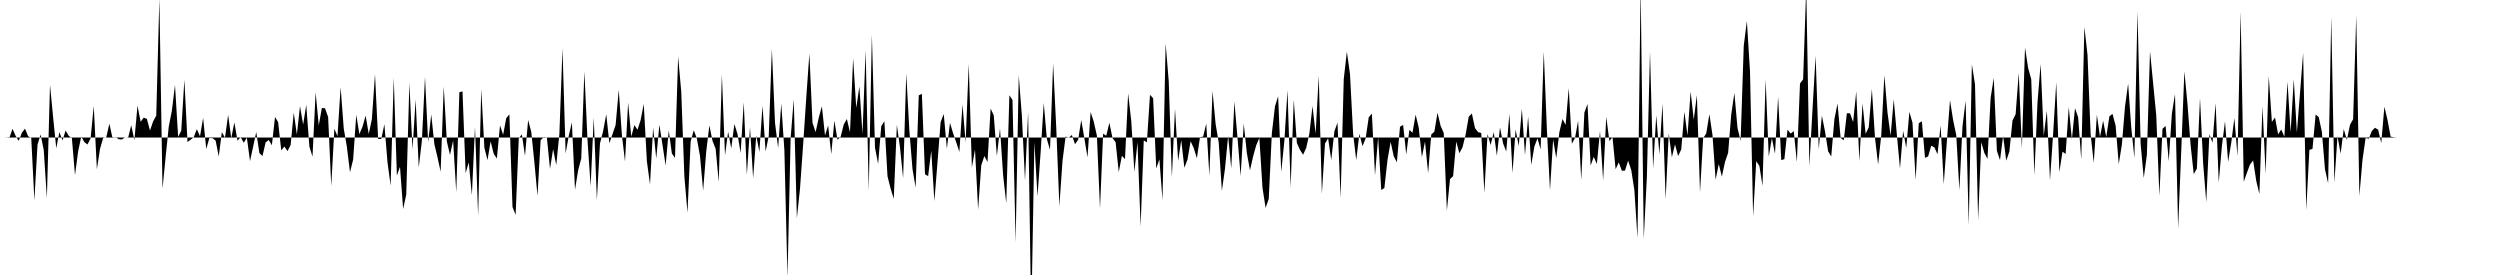 <svg viewBox="0 0 200 22" >
<polyline points="0,11 0.25,11 0.50,11.01 0.75,11.03 1,10.30 1.25,10.87 1.50,11.27 1.75,10.62 2,10.29 2.25,10.90 2.50,11.04 2.75,16.04 3,11.57 3.25,10.76 3.50,12.01 3.75,15.84 4,6.79 4.25,9.38 4.50,11.86 4.75,10.57 5,11.23 5.25,10.44 5.50,10.87 5.75,11.05 6,14.01 6.25,12.12 6.50,10.92 6.75,11.37 7,11.56 7.25,11.06 7.50,8.47 7.75,13.54 8,11.92 8.25,11.04 8.50,10.99 8.75,9.89 9,11.05 9.25,10.97 9.50,11.14 9.75,11.16 10,10.99 10.25,11.02 10.50,10.02 10.75,11.22 11,8.45 11.25,9.74 11.50,9.41 11.75,9.51 12,10.44 12.25,9.71 12.50,9.25 12.75,-0.12 13,15.10 13.25,12.56 13.50,10.13 13.75,8.85 14,6.80 14.25,10.95 14.50,10.46 14.75,6.38 15,11.36 15.25,11.18 15.50,10.97 15.75,10.33 16,10.91 16.25,9.43 16.50,11.92 16.75,11.04 17,11.05 17.25,11.25 17.50,12.52 17.75,10.57 18,11.02 18.25,9.19 18.50,11.06 18.75,9.79 19,11.26 19.25,10.96 19.50,11.42 19.75,11.01 20,12.89 20.25,11.74 20.50,10.56 20.75,12.25 21,12.48 21.25,11.39 21.50,11.20 21.75,11.62 22,9.36 22.25,9.77 22.50,12.03 22.75,11.72 23,12.09 23.25,11.60 23.50,9.01 23.75,10.76 24,8.49 24.25,9.97 24.50,8.39 24.75,11.72 25,12.53 25.25,7.38 25.50,10.03 25.75,8.64 26,8.66 26.25,9.36 26.50,14.88 26.75,10.30 27,10.90 27.25,6.97 27.50,10.28 27.75,11.75 28,13.78 28.25,12.77 28.50,9.18 28.75,10.73 29,10.14 29.25,9.25 29.50,10.72 29.75,9.53 30,5.94 30.25,11.12 30.50,11.12 30.75,9.94 31,12.99 31.25,14.85 31.50,6.22 31.75,14.04 32,13.35 32.25,16.72 32.50,15.57 32.75,6.64 33,11.97 33.25,7.97 33.50,13.40 33.75,11.27 34,6.16 34.25,11.36 34.50,9.16 34.75,11.54 35,12.58 35.25,13.74 35.50,6.92 35.75,11.33 36,12.39 36.25,11.25 36.50,15.38 36.75,7.38 37,7.31 37.25,13.85 37.50,12.99 37.75,15.61 38,10.16 38.25,17.27 38.50,7.12 38.75,11.82 39,12.81 39.25,11.31 39.50,12.31 39.75,12.68 40,10.03 40.25,10.78 40.50,9.45 40.75,9.15 41,16.56 41.25,17.19 41.50,11.07 41.75,10.75 42,12.47 42.25,9.60 42.50,10.54 42.75,12.98 43,15.66 43.25,11.22 43.50,10.96 43.75,11 44,13.51 44.25,11.93 44.50,13.21 44.75,10.73 45,3.87 45.25,12.28 45.50,10.87 45.75,9.79 46,15.18 46.25,13.63 46.50,12.68 46.75,5.71 47,11.20 47.25,14.90 47.50,9.41 47.75,15.99 48,11.47 48.25,10.49 48.50,9.14 48.75,11.46 49,10.73 49.25,10 49.50,7.18 49.75,10.78 50,12.92 50.25,8.21 50.50,10.93 50.75,10.01 51,10.38 51.25,9.61 51.50,8.31 51.75,12.90 52,14.75 52.25,10.23 52.50,12.68 52.75,9.98 53,11.59 53.25,13.24 53.50,10.44 53.75,12.28 54,12.63 54.25,4.53 54.50,7.34 54.75,14.12 55,17.01 55.25,11.34 55.50,10.42 55.75,11.08 56,12.48 56.25,15.25 56.50,12.11 56.75,10.03 57,11.27 57.25,11.90 57.50,14.55 57.75,5.95 58,12.43 58.25,10.54 58.50,11.88 58.75,9.92 59,10.72 59.25,12.24 59.50,8.19 59.75,13.99 60,10.18 60.25,14.26 60.50,10.84 60.75,12.15 61,8.45 61.25,12.12 61.50,10.87 61.75,3.91 62,9.82 62.25,11.84 62.50,8.28 62.75,12.01 63,22.20 63.25,11.05 63.50,7.95 63.75,17.46 64,15.09 64.25,11.58 64.50,7.83 64.75,4.29 65,9.82 65.25,10.57 65.50,9.42 65.75,8.50 66,10.83 66.25,10.04 66.50,12.33 66.75,9.66 67,11.18 67.25,10.95 67.50,9.96 67.75,9.52 68,10.58 68.25,4.66 68.50,8.64 68.75,6.92 69,10.71 69.25,4.03 69.50,15.26 69.75,2.76 70,11.82 70.25,13.11 70.50,10.10 70.75,9.70 71,14.10 71.25,15.09 71.50,15.90 71.75,9.99 72,11.80 72.25,14.25 72.50,5.87 72.75,10.47 73,13.53 73.25,15 73.50,7.63 73.75,7.51 74,13.94 74.25,14.09 74.50,12.05 74.75,16.09 75,12.98 75.25,9.77 75.50,9.12 75.75,11.89 76,9.83 76.25,10.67 76.50,11.39 76.75,12.15 77,8.35 77.25,11.40 77.50,5.11 77.75,13.40 78,11.97 78.25,16.77 78.50,13.22 78.75,12.48 79,12.96 79.25,8.68 79.50,9.23 79.75,12.48 80,10.28 80.25,14.02 80.50,16.26 80.75,7.62 81,8 81.25,19.40 81.50,6.02 81.75,9.27 82,14.43 82.25,8.94 82.50,25.67 82.75,11.37 83,15.71 83.25,12.18 83.50,8.24 83.75,11.13 84,11.99 84.25,5.08 84.50,10.21 84.75,16.50 85,12.87 85.25,10.92 85.50,11.02 85.75,10.80 86,11.54 86.25,11.18 86.50,9.60 86.75,11.07 87,12.59 87.25,8.96 87.50,9.73 87.75,10.85 88,16.67 88.25,10.69 88.50,10.86 88.75,9.82 89,11.04 89.25,11.38 89.50,13.76 89.75,12.47 90,12.72 90.25,7.47 90.50,9.67 90.75,13.76 91,11.38 91.25,18.12 91.50,11.23 91.75,11.39 92,7.58 92.25,7.86 92.50,13.48 92.75,12.74 93,16 93.25,3.47 93.50,6.52 93.75,14.19 94,8.71 94.25,12.87 94.50,11.22 94.75,13.42 95,12.76 95.25,11.30 95.50,11.85 95.75,12.66 96,10.97 96.25,10.93 96.50,9.89 96.75,14.05 97,7.27 97.25,9.93 97.50,11.42 97.75,15.27 98,13.49 98.25,10.87 98.50,13.48 98.75,8.12 99,11.02 99.25,14.08 99.50,9.89 99.75,12.26 100,13.62 100.25,12.51 100.50,11.61 100.75,11.04 101,15.04 101.25,16.63 101.50,15.91 101.75,10.63 102,8.50 102.25,7.70 102.50,13.75 102.75,11.26 103,7.21 103.25,15 103.50,7.98 103.75,11.44 104,11.99 104.25,12.38 104.50,11.82 104.75,10.69 105,8.48 105.25,10.70 105.50,6.06 105.75,15.51 106,11.48 106.25,11.06 106.50,12.80 106.75,10.51 107,9.81 107.25,15.82 107.50,6.33 107.75,4.13 108,5.93 108.25,10.72 108.50,12.81 108.75,10.70 109,11.69 109.25,11.08 109.50,9.38 109.75,9.09 110,14.02 110.25,10.98 110.50,15.20 110.75,15.04 111,12.79 111.25,11.35 111.50,12.50 111.75,12.98 112,10.14 112.25,9.99 112.50,12.36 112.75,10.39 113,10.62 113.25,9.17 113.50,10.22 113.75,12.57 114,11.33 114.25,13.85 114.50,10.76 114.75,10.53 115,9.02 115.25,10.07 115.50,10.64 115.75,16.85 116,14.33 116.25,14.09 116.50,11.33 116.75,12.26 117,11.79 117.25,10.77 117.50,9.33 117.75,9.08 118,10.25 118.25,10.57 118.50,10.64 118.75,15.43 119,10.72 119.25,11.60 119.50,10.58 119.75,12.46 120,10.20 120.25,11.48 120.50,12.12 120.75,9.10 121,13.84 121.25,10.37 121.50,11.68 121.75,8.70 122,12.42 122.25,9.33 122.50,13.19 122.75,11.72 123,11.07 123.25,11.95 123.50,4.12 123.75,10.33 124,15.23 124.25,11.15 124.50,12.65 124.75,10.57 125,9.52 125.25,9.99 125.50,7.05 125.75,11.50 126,11.04 126.25,9.67 126.50,14.40 126.75,9.01 127,8.32 127.25,13.24 127.50,12.55 127.75,13.12 128,10.48 128.25,14.43 128.50,9.35 128.75,11.28 129,10.97 129.25,13.54 129.50,12.99 129.75,13.66 130,13.65 130.25,12.85 130.50,13.60 130.75,15.22 131,19.06 131.25,-1.23 131.50,19.12 131.75,14.14 132,4.13 132.25,13.48 132.50,9.23 132.75,12.35 133,8.28 133.25,15.94 133.50,10.67 133.75,12.58 134,11.55 134.25,12.49 134.50,11.95 134.75,8.95 135,10.83 135.25,7.32 135.50,9.57 135.75,7.61 136,15.39 136.25,11.07 136.50,10.67 136.75,9.13 137,10.81 137.25,14.38 137.50,13.12 137.75,14.13 138,12.95 138.25,12.23 138.50,9.15 138.75,7.44 139,10.24 139.25,11.27 139.50,3.66 139.75,1.68 140,5.71 140.25,17.30 140.50,12.89 140.75,13.27 141,14.86 141.25,6.36 141.50,12.53 141.75,11.05 142,12.30 142.25,7.74 142.50,12.81 142.75,12.73 143,10.37 143.25,10.69 143.50,10.49 143.75,12.96 144,6.68 144.25,6.35 144.50,-1.05 144.75,13.30 145,8.76 145.25,4.46 145.50,11.93 145.75,9.25 146,10.51 146.25,12.10 146.50,12.52 146.75,9.55 147,8.28 147.25,11.03 147.50,11.23 147.75,9.06 148,9.06 148.25,9.77 148.50,7.31 148.75,12.89 149,8.27 149.25,10.70 149.50,10.19 149.75,7.12 150,11.04 150.25,13.16 150.50,10.82 150.75,6.01 151,9.01 151.25,10.85 151.50,7.95 151.75,10.79 152,13.48 152.25,10.47 152.50,11.83 152.75,8.95 153,9.82 153.25,14.40 153.50,9.86 153.75,9.70 154,12.63 154.25,12.51 154.50,11.66 154.75,11.79 155,12.34 155.25,10.04 155.50,14.74 155.75,11.28 156,8.01 156.25,9.61 156.50,10.80 156.75,15.21 157,10.10 157.25,8.05 157.50,18.04 157.75,5.15 158,6.75 158.25,17.61 158.50,11.38 158.75,12.24 159,12.71 159.25,7.84 159.50,6.23 159.75,12.06 160,12.81 160.25,10.88 160.50,12.85 160.75,12.12 161,9.64 161.25,9.14 161.50,5.83 161.75,11.88 162,3.80 162.25,5.44 162.50,6.34 162.75,14.02 163,8.18 163.25,5.11 163.50,10.86 163.75,8.85 164,14.43 164.25,10.71 164.50,6.58 164.75,13.77 165,12.13 165.25,12.32 165.50,8.57 165.75,11.15 166,8.65 166.25,9.38 166.50,12.76 166.75,2.15 167,4.38 167.25,10.73 167.50,13.03 167.75,9.18 168,10.95 168.25,9.66 168.50,10.96 168.75,9.31 169,9.11 169.25,10.05 169.50,13.13 169.75,11.57 170,8.53 170.25,6.68 170.50,10.19 170.75,12.63 171,0.89 171.25,11.51 171.50,14.24 171.75,12.40 172,4.10 172.25,6.66 172.50,9.22 172.75,15.66 173,10.30 173.25,10.08 173.50,12.89 173.75,9.09 174,7.52 174.25,18.27 174.50,12.05 174.75,5.70 175,8.33 175.25,11.63 175.50,13.93 175.75,13.49 176,7.85 176.25,13.04 176.50,16.16 176.75,10.73 177,11.42 177.25,8.24 177.50,14.61 177.75,11.70 178,9.71 178.25,12.94 178.50,11.42 178.75,9.44 179,12.50 179.25,0.93 179.50,14.54 179.75,13.83 180,13.16 180.25,12.84 180.50,14.47 180.75,15.52 181,8.50 181.25,13.91 181.50,6.08 181.75,9.75 182,9.40 182.25,10.74 182.50,10.36 182.75,10.94 183,6.54 183.25,10.58 183.50,6.34 183.75,10.60 184,7.47 184.25,4.23 184.50,16.80 184.75,11.99 185,11.91 185.25,9.16 185.50,9.37 185.75,10.55 186,13.55 186.25,14.66 186.50,1.34 186.75,14.61 187,10.88 187.25,12.29 187.50,10.32 187.75,11.20 188,9.98 188.25,9.54 188.50,1.24 188.75,15.67 189,12.78 189.25,11.03 189.50,11.10 189.75,10.47 190,10.22 190.25,10.37 190.50,11.45 190.75,8.54 191,9.59 191.25,10.93 191.50,10.98 191.75,11 192,11 192.25,11 192.50,11 192.75,11 193,11 193.25,11 193.50,11 193.75,11 194,11 194.25,11 194.50,11 194.75,11 195,11 195.25,11 195.50,11 195.75,11 196,11 196.25,11 196.50,11 196.75,11 197,11 197.25,11 197.50,11 197.75,11 198,11 198.25,11 198.50,11 198.75,11 199,11 199.25,11 199.50,11 199.75,11 " />
</svg>